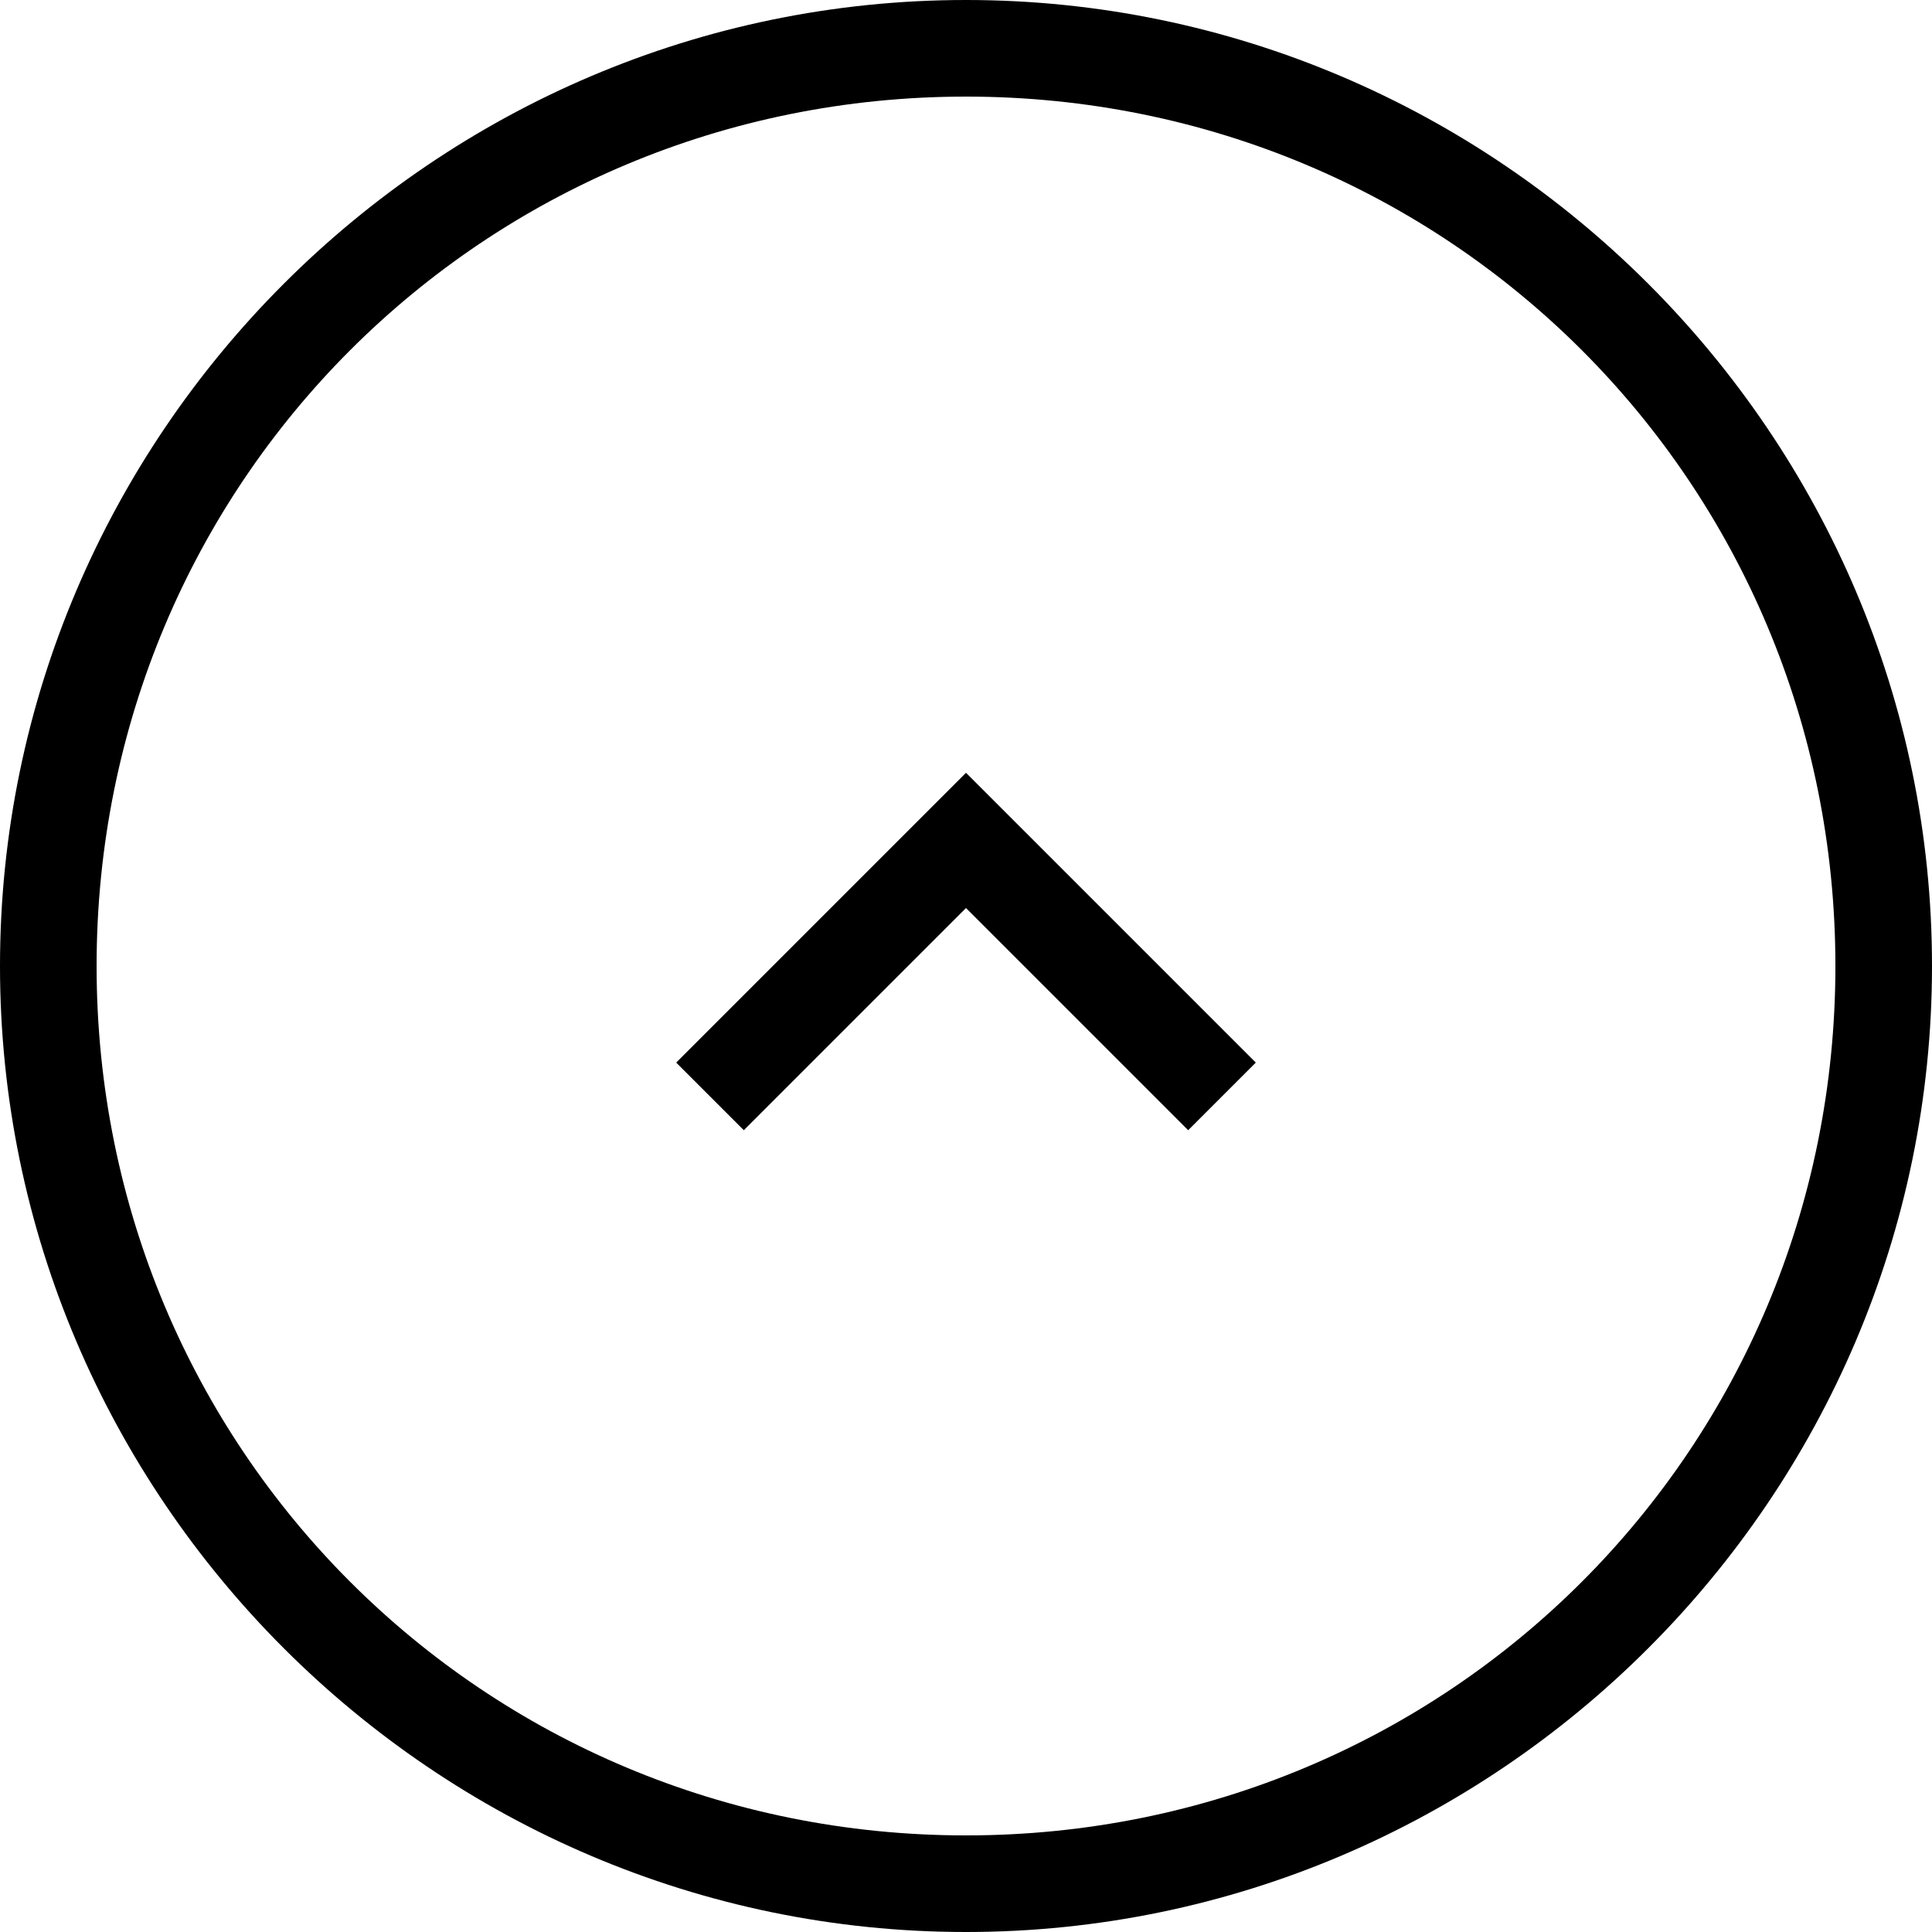 <!-- Generated by IcoMoon.io -->
<svg version="1.1" xmlns="http://www.w3.org/2000/svg" width="64" height="64" viewBox="0 0 64 64">
<title>icon-outline-chevron-top</title>
<path d="M32 64c-17.6 0-32-14.4-32-32s14.4-32 32-32c17.6 0 32 14.4 32 32s-14.4 32-32 32zM32 3.2c-16 0-28.8 12.8-28.8 28.8s12.8 28.8 28.8 28.8c16 0 28.8-12.8 28.8-28.8s-12.8-28.8-28.8-28.8z"></path>
<path d="M39.36 37.44l2.24-2.24-9.6-9.6-9.6 9.6 2.24 2.24 7.36-7.36 7.36 7.36z"></path>
</svg>
